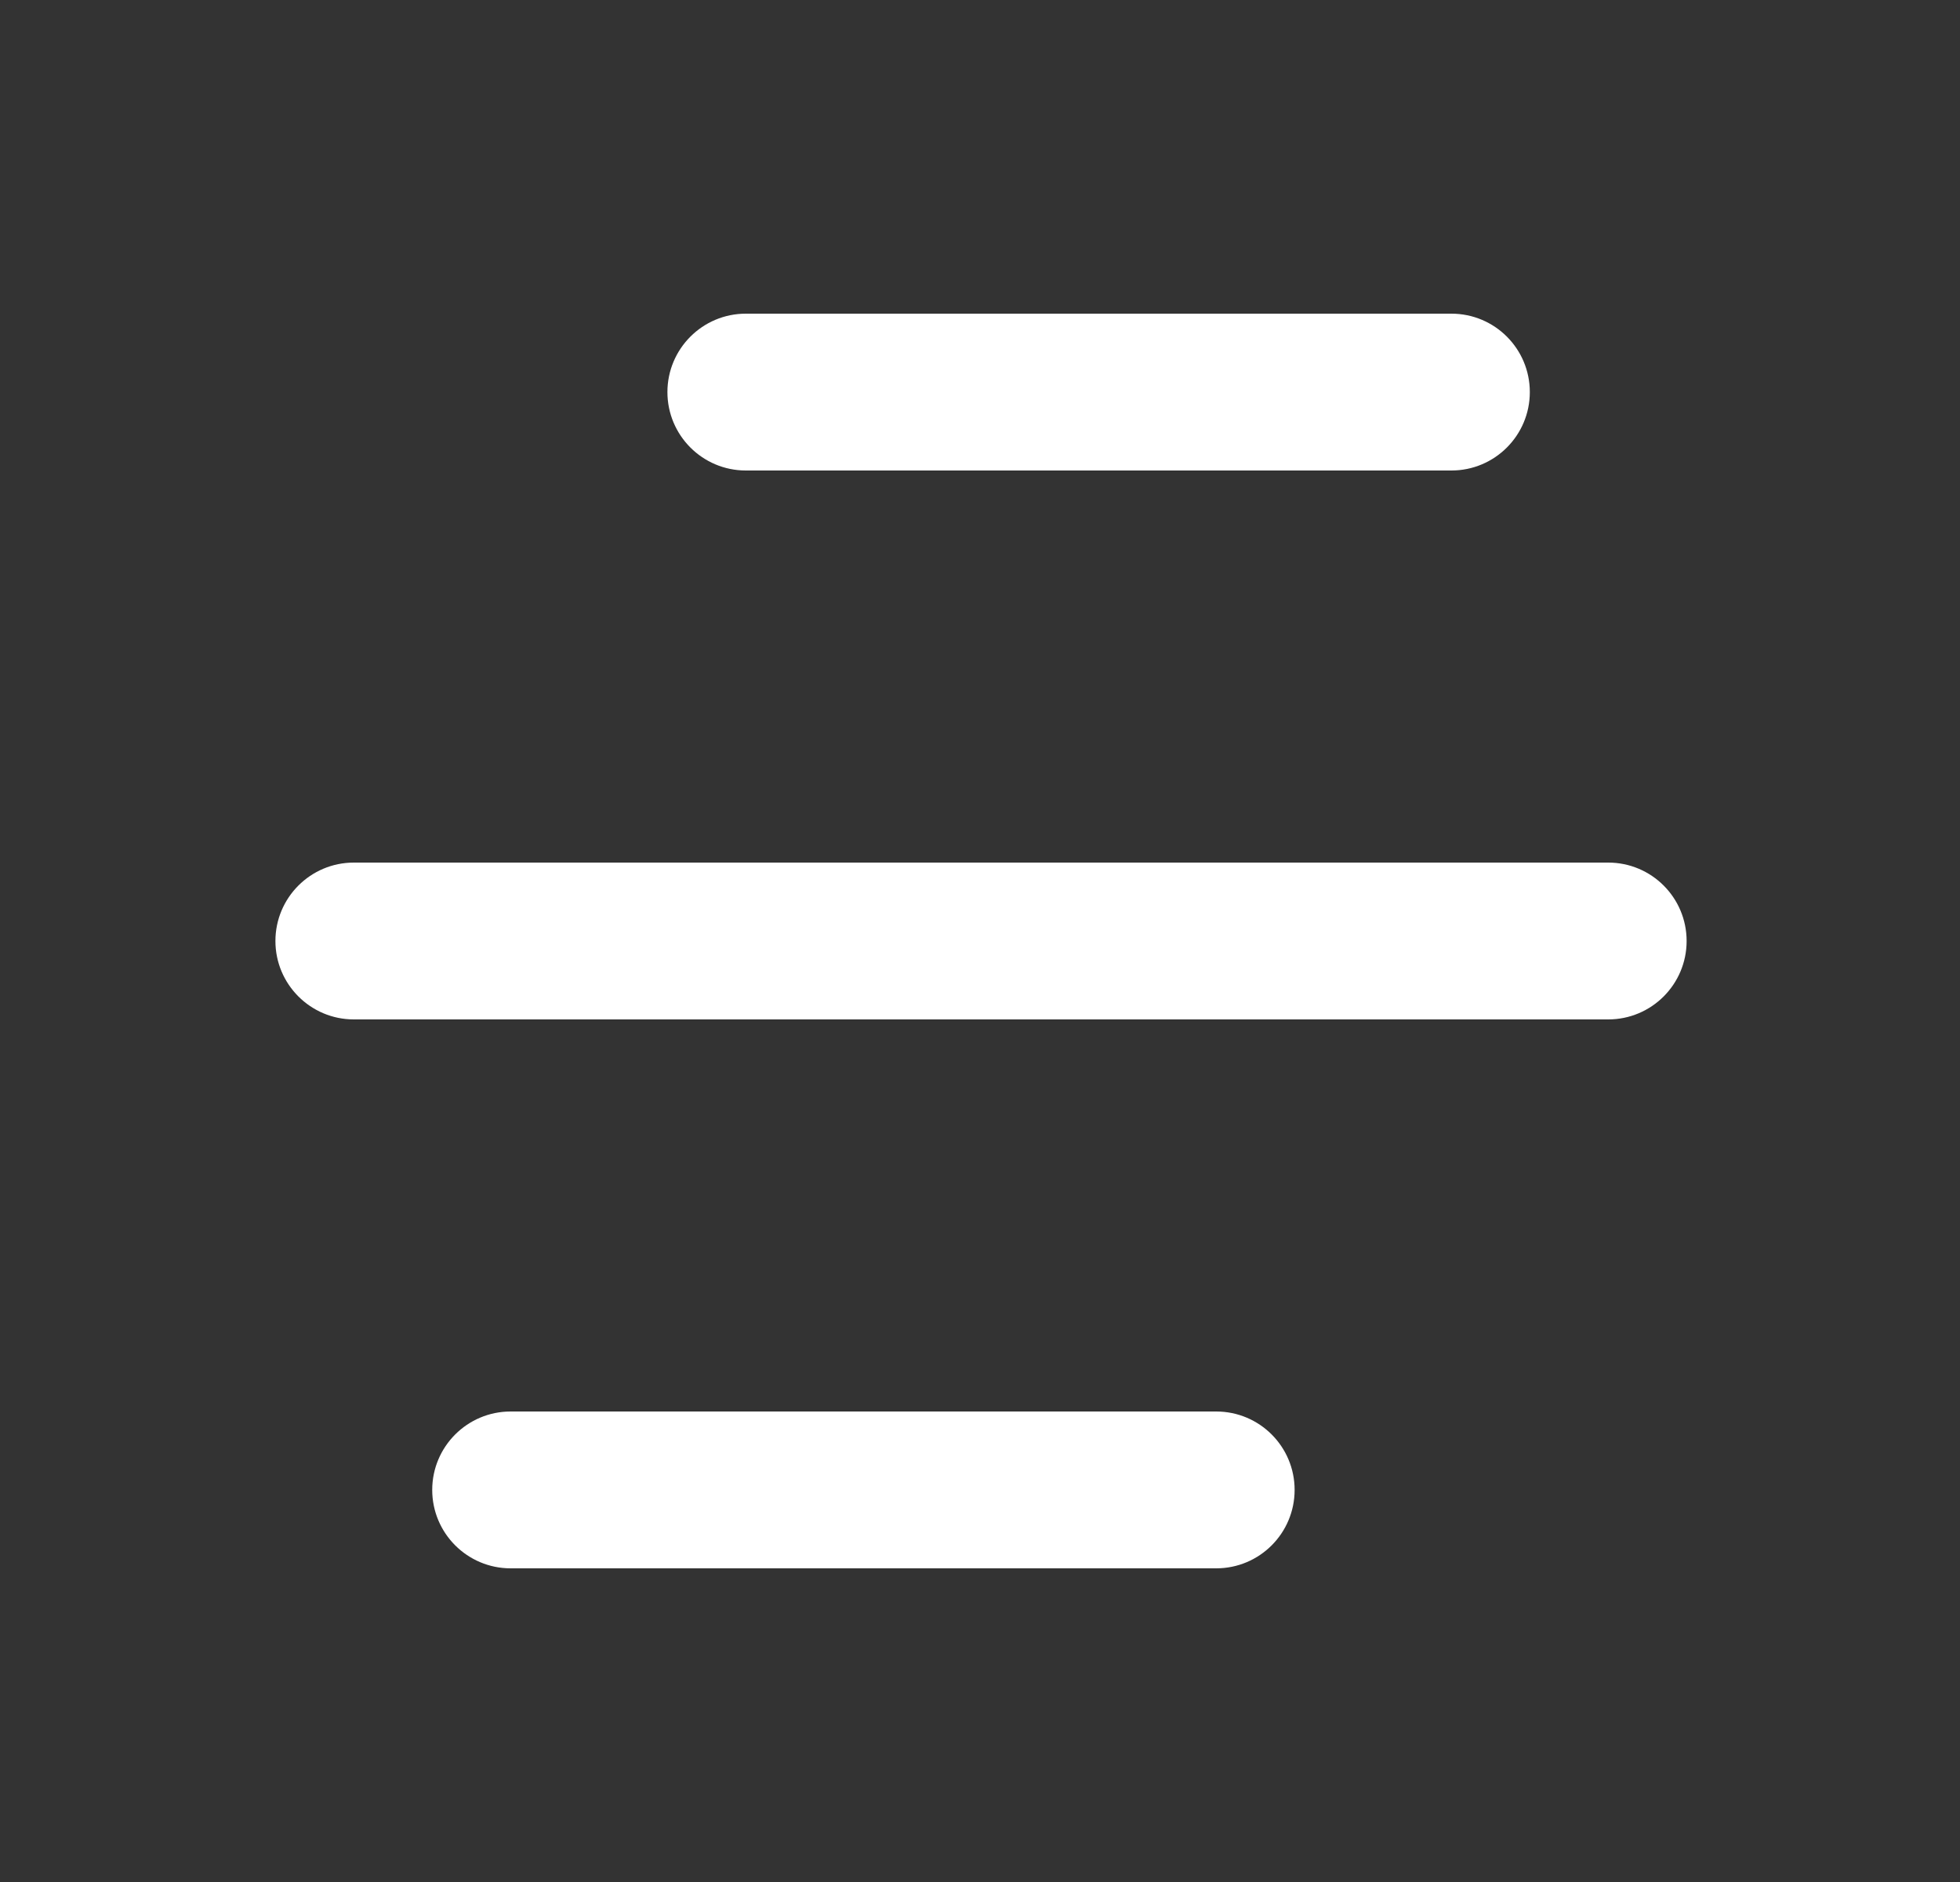 <svg width="25" height="24" viewBox="0 0 25 24" fill="none" xmlns="http://www.w3.org/2000/svg">
<rect x="0" y="0" width="25" height="24" fill="#333333" stroke="none"/>
<path d="M15.513 18C16.066 18 16.513 18.448 16.513 19C16.513 19.552 16.066 20 15.513 20H6.513C5.961 20 5.513 19.552 5.513 19C5.513 18.448 5.961 18 6.513 18H15.513ZM20.513 11C21.066 11 21.513 11.448 21.513 12C21.513 12.552 21.066 13 20.513 13H4.513C3.961 13 3.513 12.552 3.513 12C3.513 11.448 3.961 11 4.513 11H20.513ZM18.513 4C19.066 4 19.513 4.448 19.513 5C19.513 5.552 19.066 6 18.513 6H9.513C8.961 6 8.513 5.552 8.513 5C8.513 4.448 8.961 4 9.513 4H18.513Z" fill="white"/>
</svg>
